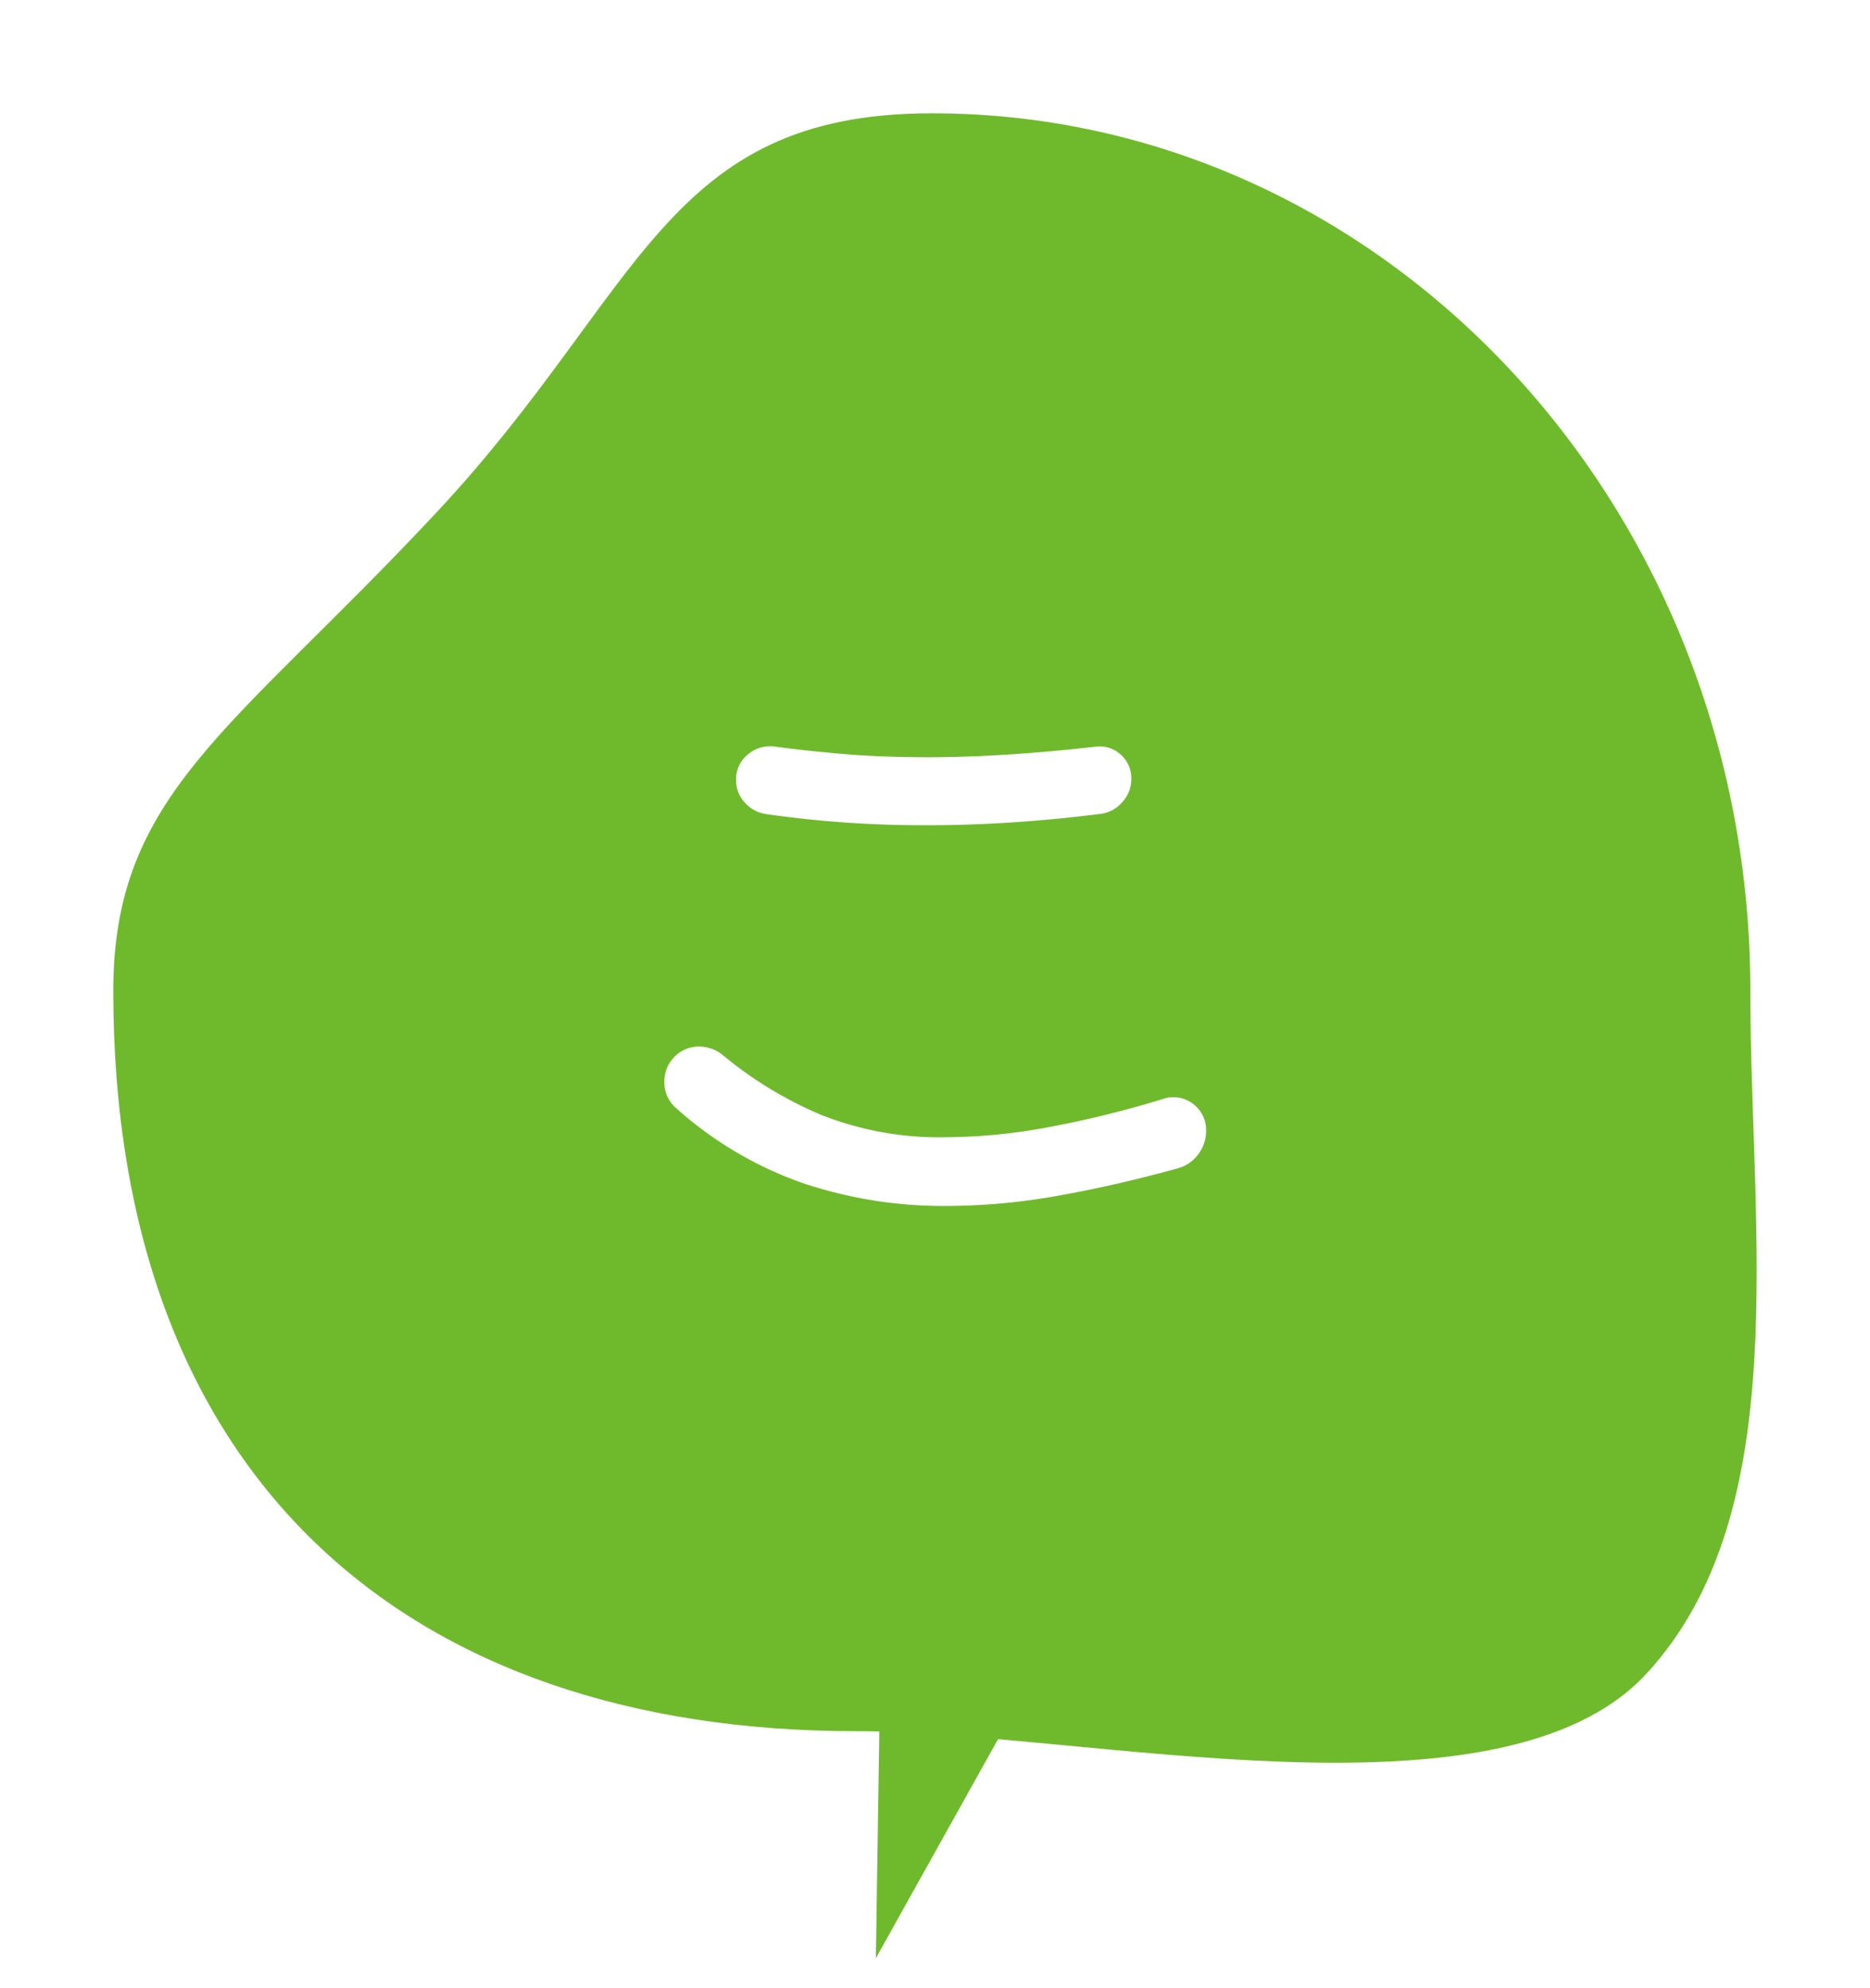 <svg xmlns="http://www.w3.org/2000/svg" xmlns:xlink="http://www.w3.org/1999/xlink" width="148.503" height="157.888" viewBox="0 0 148.503 157.888">
  <defs>
    <filter id="パス_7044" x="0" y="0" width="148.503" height="149" filterUnits="userSpaceOnUse">
      <feOffset dy="3" input="SourceAlpha"/>
      <feGaussianBlur stdDeviation="3" result="blur"/>
      <feFlood flood-opacity="0.161"/>
      <feComposite operator="in" in2="blur"/>
      <feComposite in="SourceGraphic"/>
    </filter>
  </defs>
  <g id="グループ_4032" data-name="グループ 4032" transform="translate(-630 -2105.372)">
    <g transform="matrix(1, 0, 0, 1, 630, 2105.37)" filter="url(#パス_7044)">
      <path id="パス_7044-2" data-name="パス 7044" d="M65,0c35.9,0,65,31.2,65,69.69,0,19.09,3.556,41.426-8.234,54.221-11.591,12.581-44.677,4.583-62.77,4.583-35.9,0-59-20.315-59-58.8,0-15.7,9.516-20.677,25.766-38.1S43.748,0,65,0Z" transform="translate(9 6)" fill="#6fba2c"/>
    </g>
    <path id="パス_12387" data-name="パス 12387" d="M13.38-33.36q-3.3.42-6.78.66t-7.02.24a87.43,87.43,0,0,1-12.84-.9,2.791,2.791,0,0,1-1.62-.93A2.516,2.516,0,0,1-15.54-36a2.514,2.514,0,0,1,.99-2.13,2.71,2.71,0,0,1,2.13-.57q2.16.3,5.25.57t6.93.27q2.88,0,6.21-.21t7.05-.63a2.461,2.461,0,0,1,1.98.63,2.492,2.492,0,0,1,.84,1.95,2.682,2.682,0,0,1-.72,1.83A2.688,2.688,0,0,1,13.38-33.36ZM19.56-5.22Q14.58-3.84,9.99-3.03a50.923,50.923,0,0,1-8.85.81A35.266,35.266,0,0,1-10.2-4.02a29.919,29.919,0,0,1-10.14-6,2.687,2.687,0,0,1-.9-2.04,2.725,2.725,0,0,1,.72-1.92,2.687,2.687,0,0,1,2.04-.9,2.94,2.94,0,0,1,1.86.66A31.25,31.25,0,0,0-8.85-9.48,25.562,25.562,0,0,0,1.2-7.68,45.276,45.276,0,0,0,9-8.43a82.006,82.006,0,0,0,9.42-2.31,2.369,2.369,0,0,1,.36-.09,2.186,2.186,0,0,1,.36-.03,2.591,2.591,0,0,1,1.86.75,2.584,2.584,0,0,1,.78,1.95,3.039,3.039,0,0,1-.6,1.8A2.957,2.957,0,0,1,19.56-5.22Z" transform="translate(704 2203.372)" fill="#fff"/>
    <path id="多角形_4" data-name="多角形 4" d="M9.142,0l9.142,36.281H0Z" transform="matrix(-0.966, -0.259, 0.259, -0.966, 708.387, 2263.26)" fill="#6fba2c"/>
  </g>
</svg>
